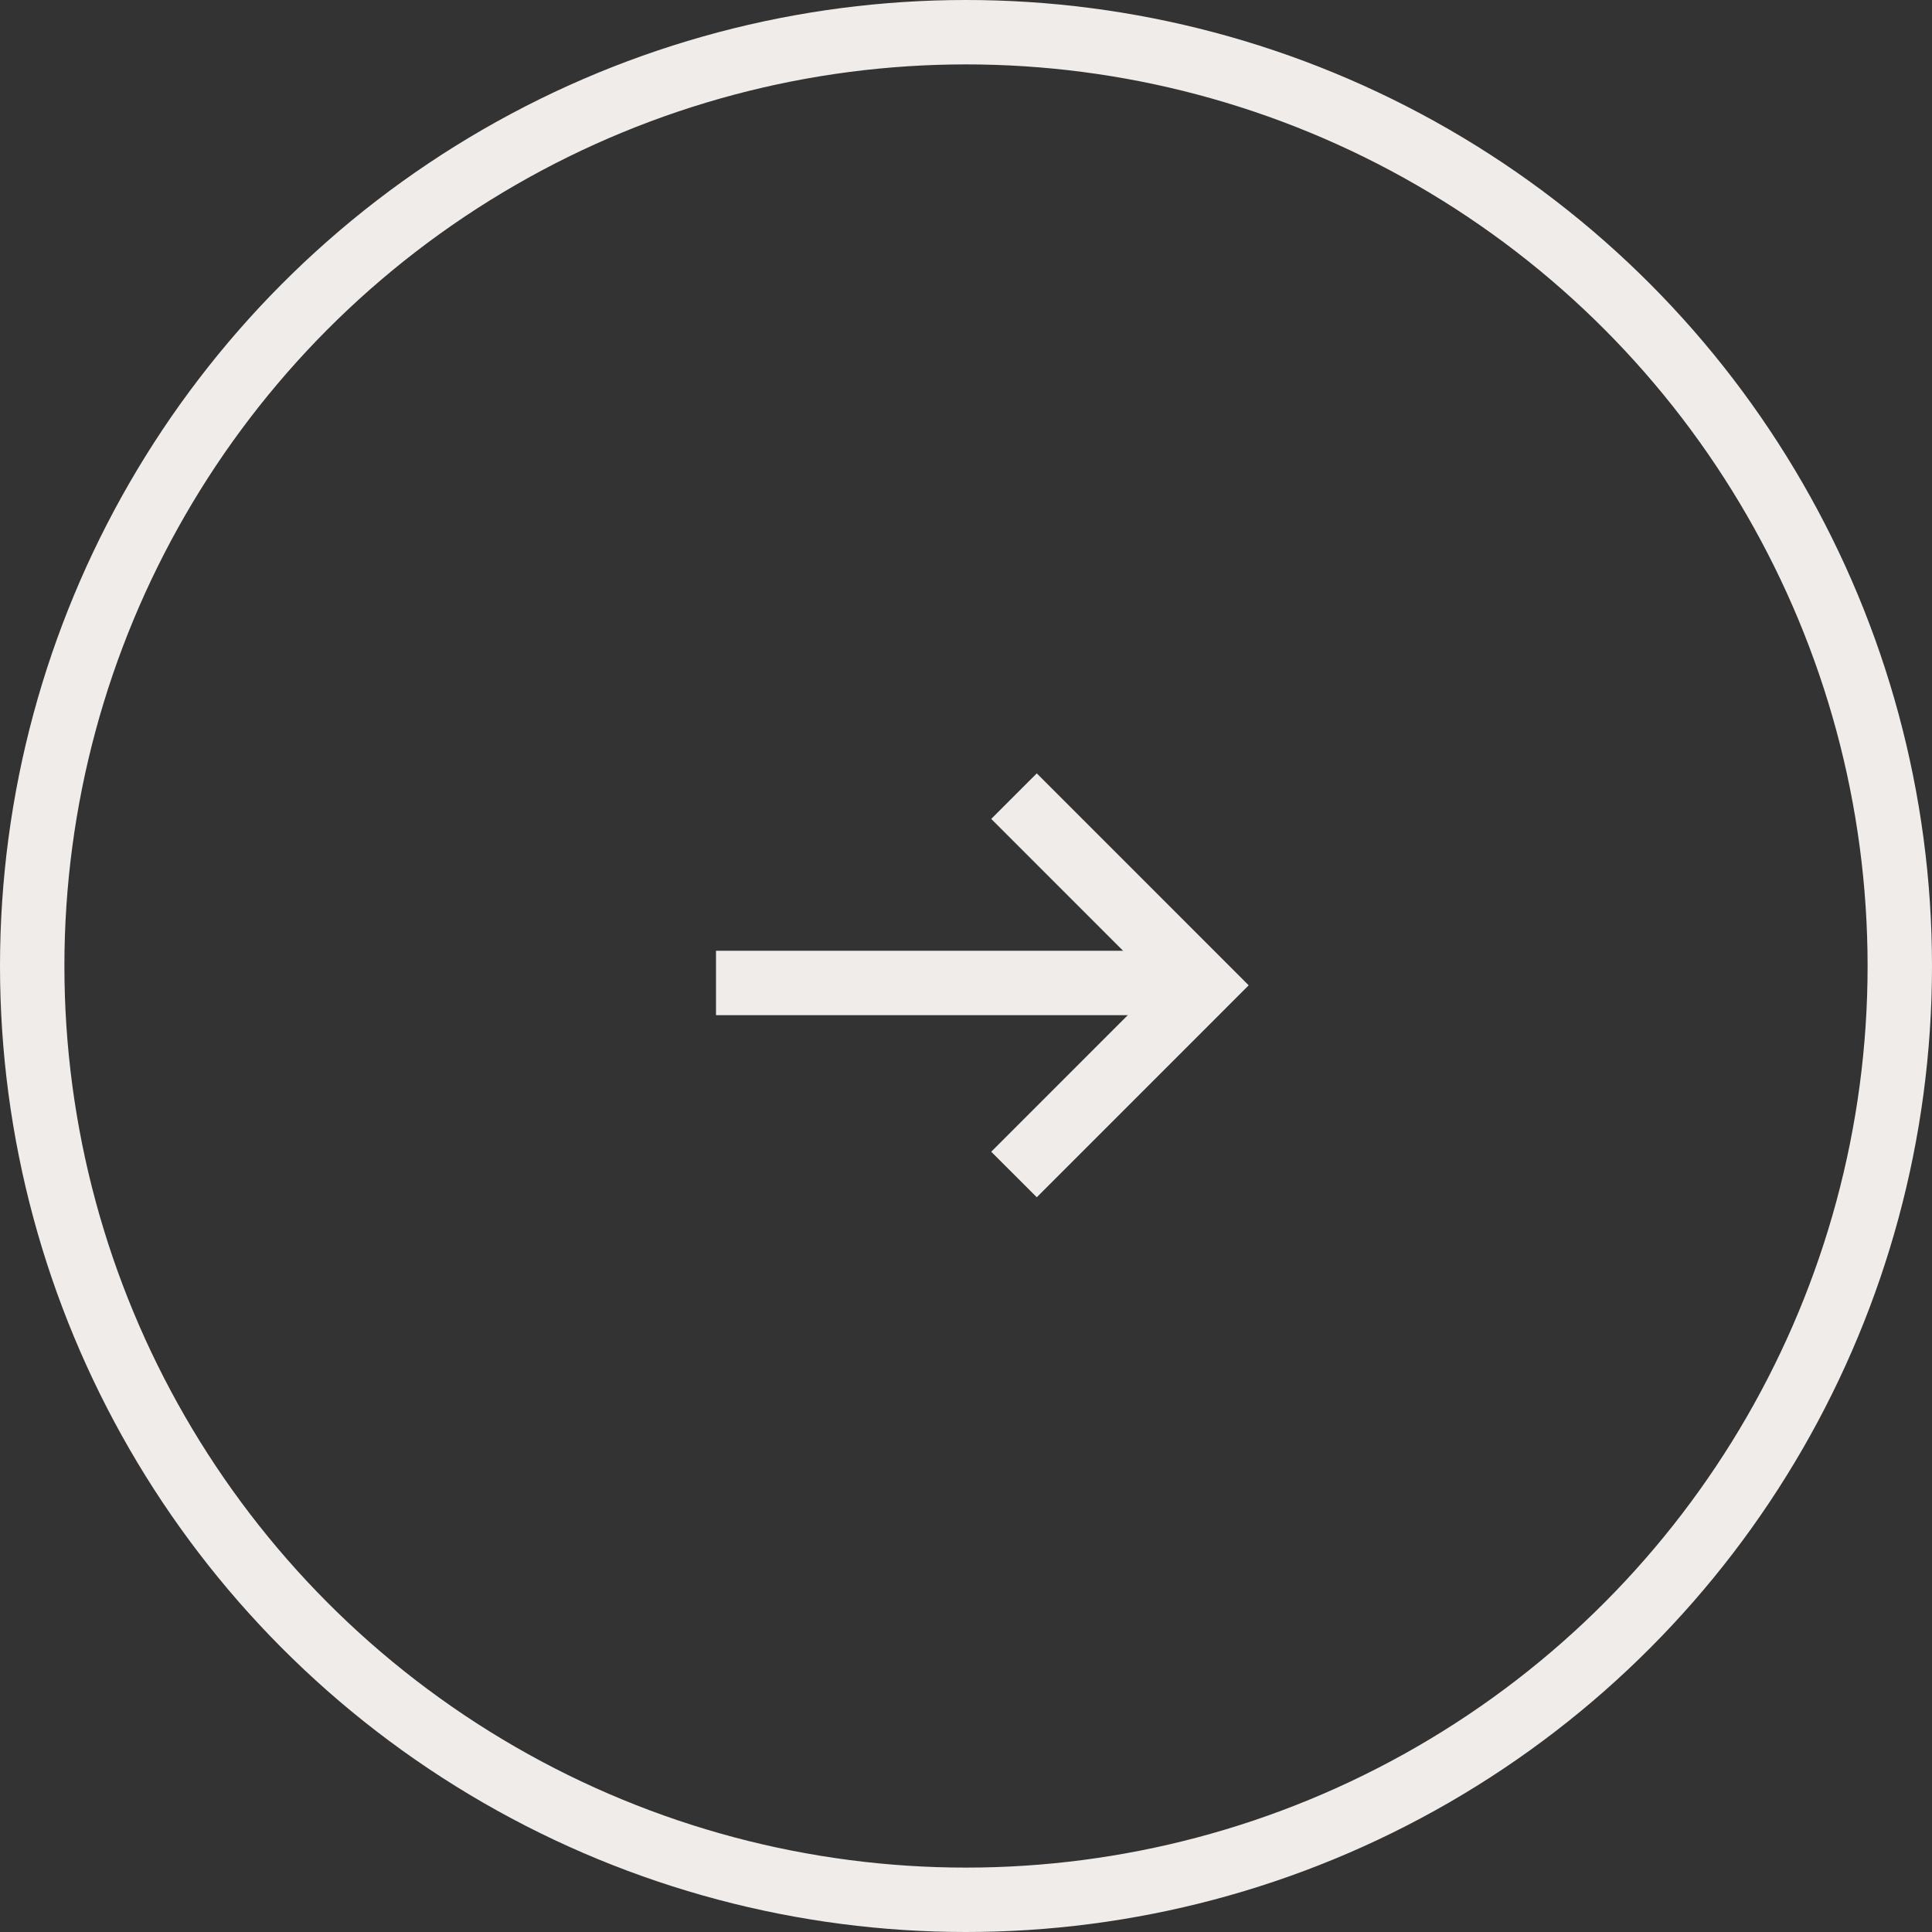 <svg id="Arrow" xmlns="http://www.w3.org/2000/svg" width="60" height="60" viewBox="0 0 60 60">
  <rect x="0" y="0" width="60" height="60" fill="#333333" stroke="none"/>
  <g id="Group_389" data-name="Group 389" transform="translate(-1167 -553)">
    <g id="Ellipse_1" data-name="Ellipse 1" transform="translate(1167 553)" fill="none" stroke="#f0ecea" stroke-width="2">
      <circle cx="30" cy="30" r="30" stroke="none"/>
      <circle cx="30" cy="30" r="29" fill="none"/>
    </g>
  </g>
  <path id="Path_277" data-name="Path 277" d="M6903,4566.057l5.874,5.875-5.874,5.875" transform="translate(-6871.509 -4541.332)" fill="none" stroke="#f0ecea" stroke-width="2"/>
  <line id="Line_2" data-name="Line 2" x2="14.687" transform="translate(22.236 30.527)" fill="none" stroke="#f0ecea" stroke-width="2"/>
</svg>

